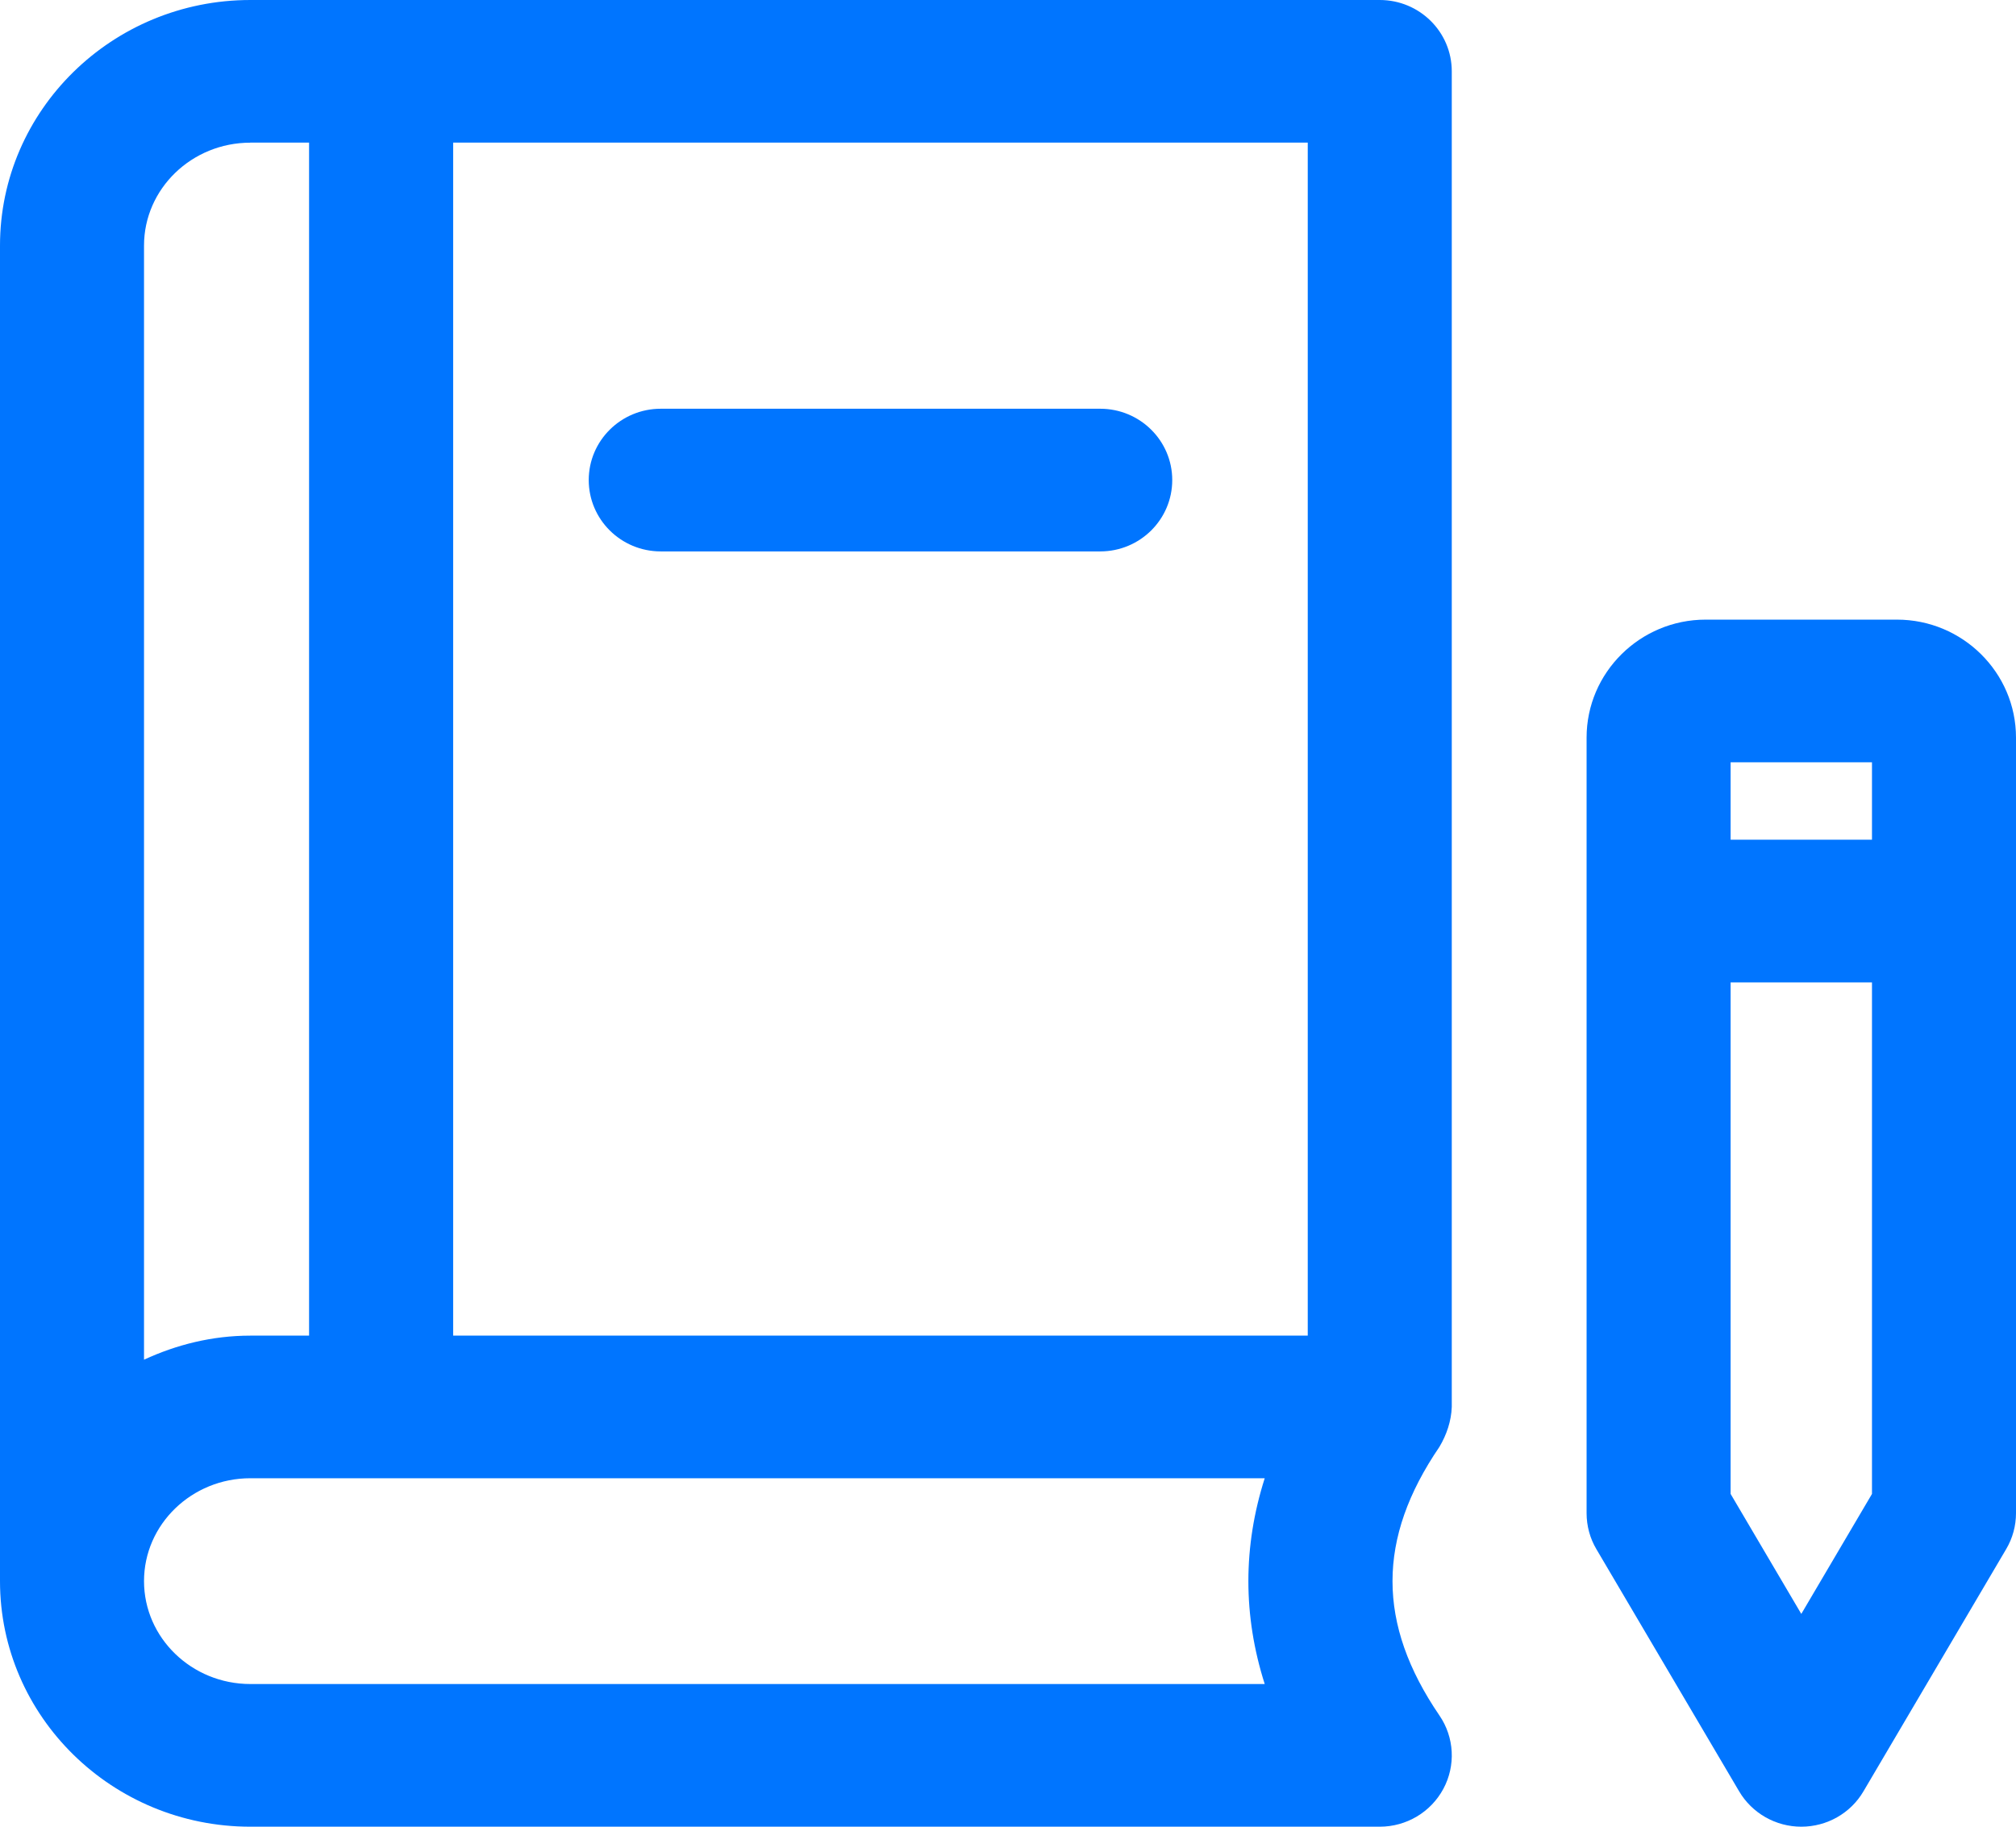 <svg width="32" height="29" viewBox="0 0 32 29" fill="none" xmlns="http://www.w3.org/2000/svg">
<path d="M21.901 0H3.974C1.782 0 0 1.749 0 3.899V25.101C0 27.251 1.782 29 3.974 29H21.901C22.324 29 22.712 28.769 22.911 28.398C23.109 28.029 23.085 27.58 22.848 27.234C21.855 25.779 21.855 24.425 22.848 22.97C22.963 22.776 23.036 22.56 23.044 22.336V1.132C23.044 0.506 22.532 6.41698e-06 21.901 6.41698e-06L21.901 0ZM20.758 21.204H7.193V2.264H20.758V21.204ZM3.974 2.264H4.906V21.204H3.974C3.368 21.204 2.8 21.348 2.286 21.586V3.899C2.286 2.998 3.043 2.265 3.974 2.265V2.264ZM20.075 26.735H3.974C3.043 26.735 2.286 26.002 2.286 25.101C2.286 24.201 3.043 23.468 3.974 23.468L20.075 23.468C19.729 24.553 19.729 25.651 20.075 26.735V26.735Z" fill="#0075FF"/>
<path d="M10.488 8.754H17.464C18.095 8.754 18.607 8.247 18.607 7.621C18.607 6.996 18.095 6.489 17.464 6.489H10.488C9.857 6.489 9.345 6.996 9.345 7.621C9.345 8.247 9.857 8.754 10.488 8.754Z" fill="#0075FF"/>
<path d="M30.11 9.837H27.074C26.032 9.837 25.184 10.678 25.184 11.71V24.023C25.184 24.223 25.237 24.421 25.339 24.593L27.605 28.438C27.81 28.786 28.186 29 28.592 29C28.998 29 29.375 28.787 29.579 28.438L31.844 24.593C31.946 24.421 32 24.223 32 24.023V11.71C32 10.678 31.152 9.837 30.11 9.837H30.11ZM29.714 12.102V13.331H27.47V12.102H29.714ZM28.592 25.622L27.47 23.717V15.596H29.714V23.717L28.592 25.622Z" fill="#0075FF"/>
</svg>
